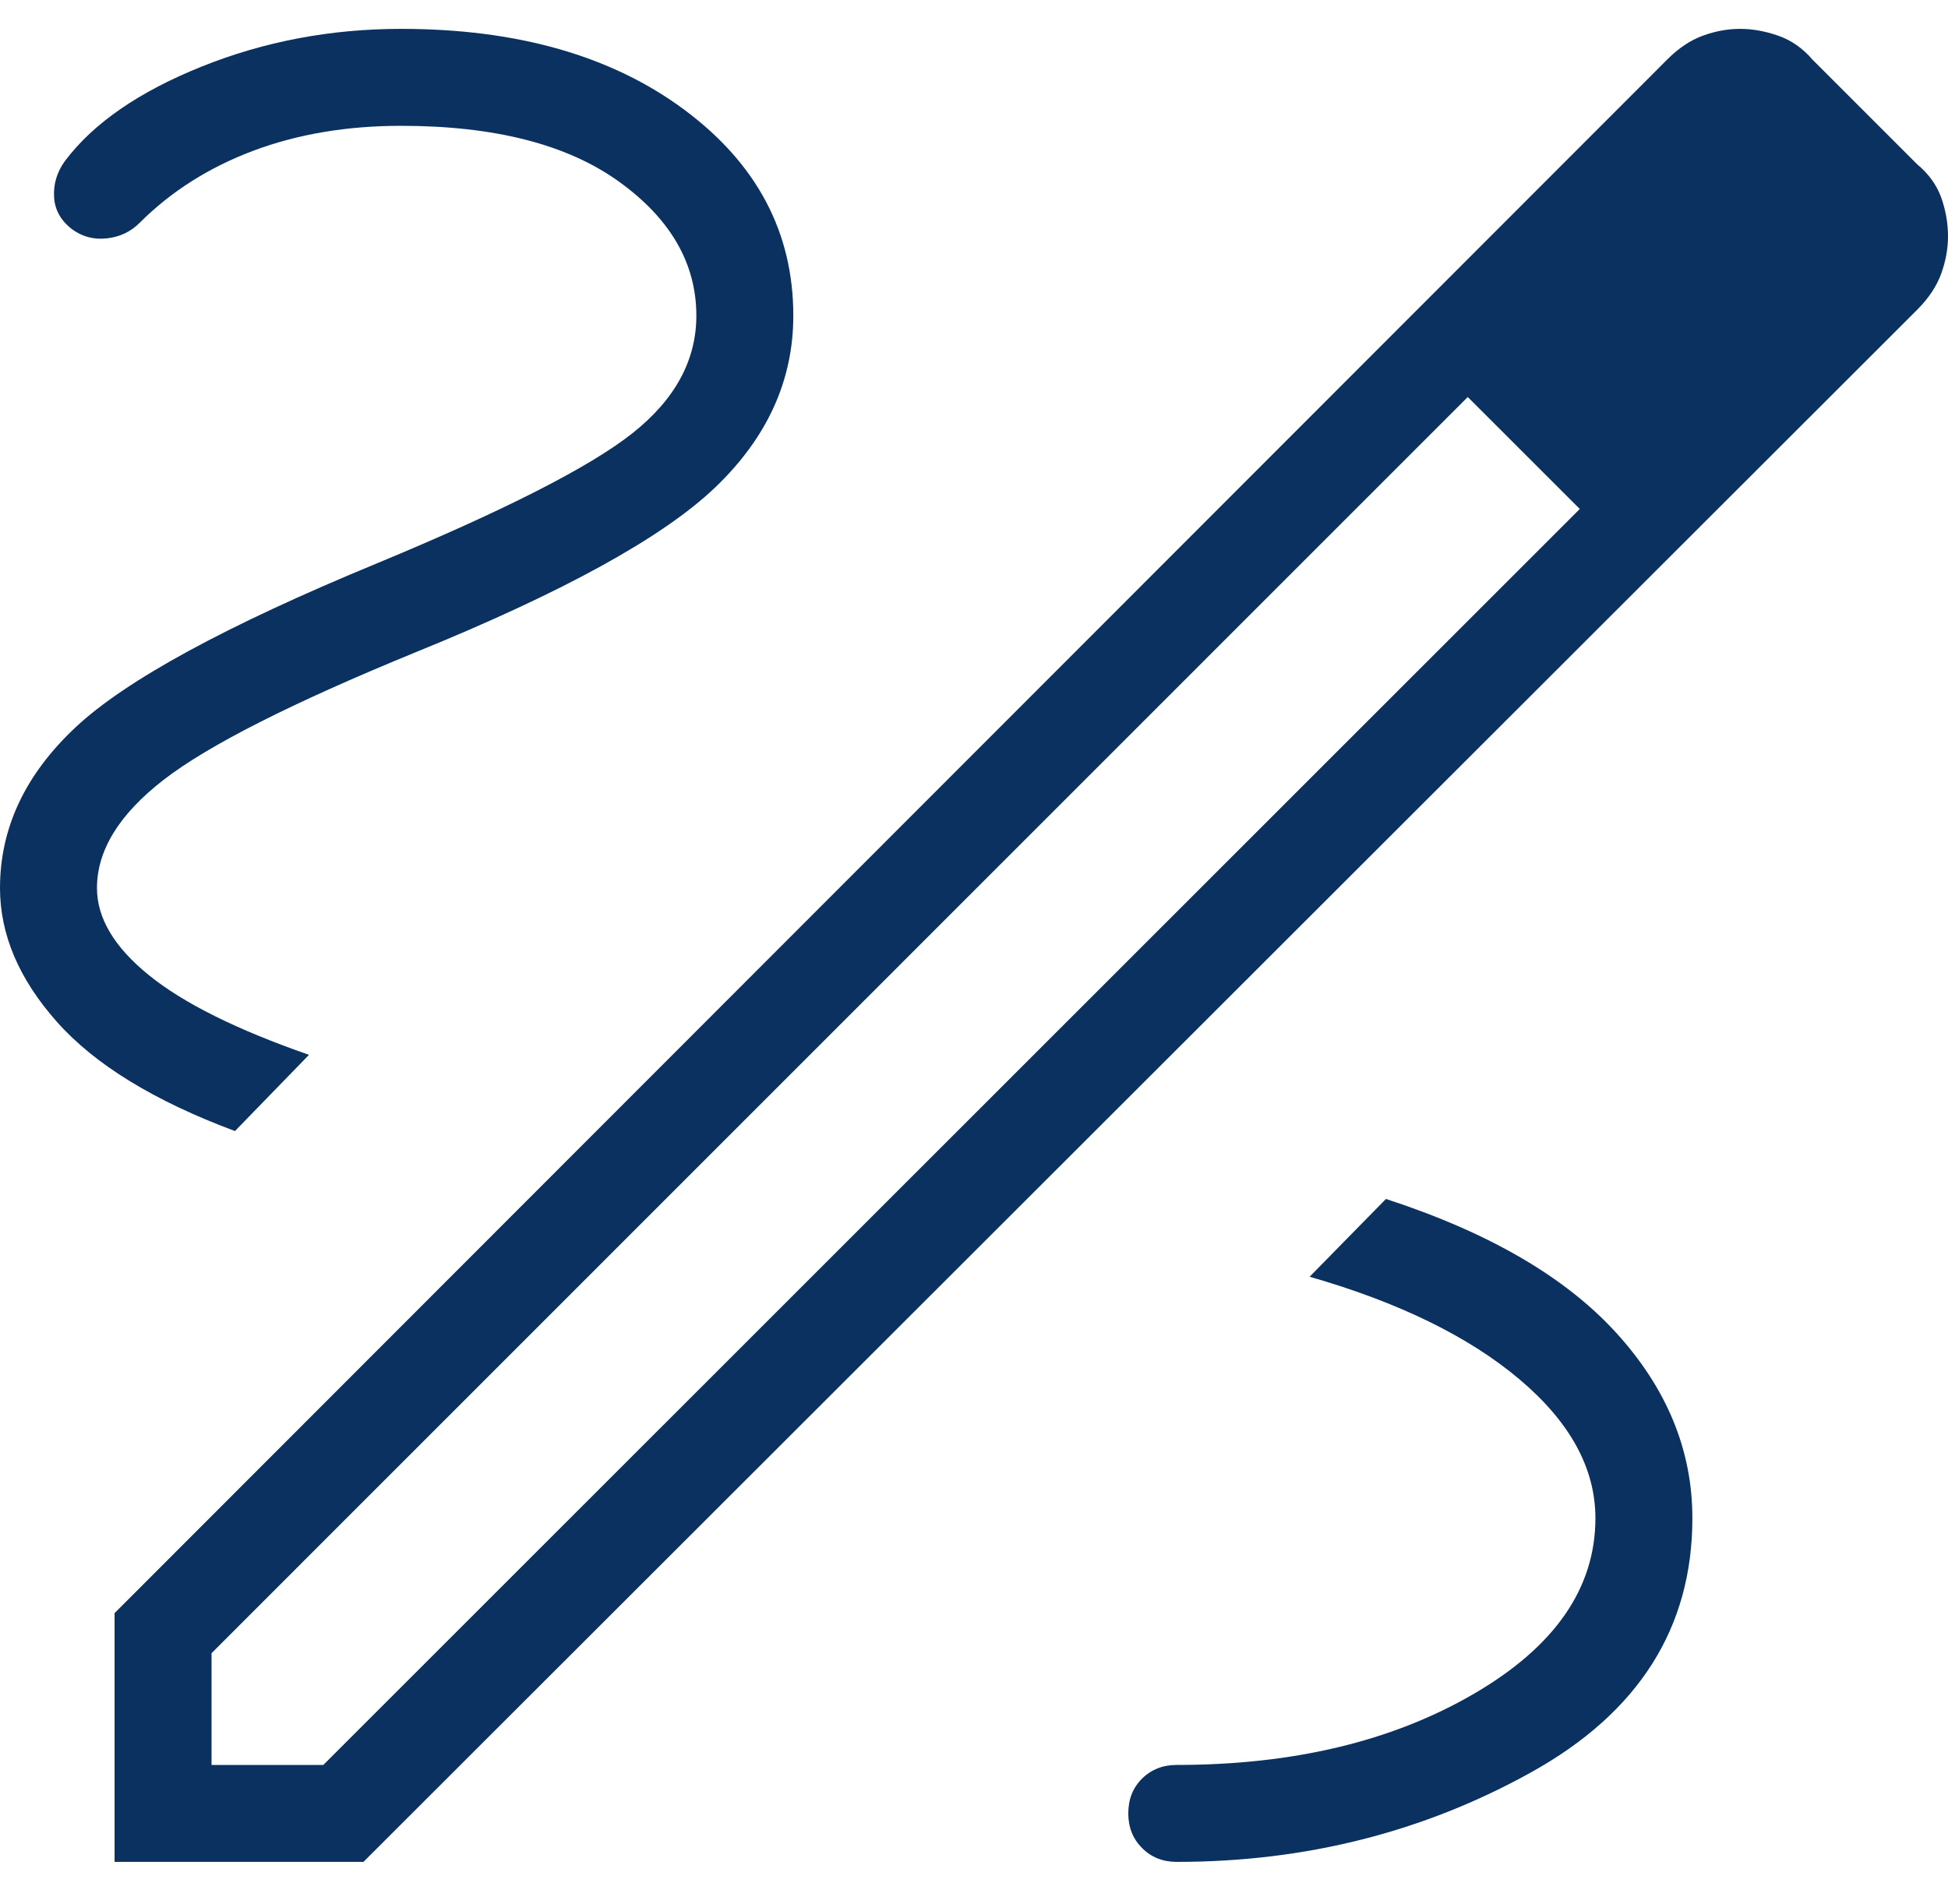 <svg width="45" height="44" viewBox="0 0 45 44" fill="none" xmlns="http://www.w3.org/2000/svg">
<path d="M2.647 43.019V37.271L38.513 1.376C38.775 1.113 39.05 0.929 39.338 0.824C39.625 0.719 39.912 0.667 40.198 0.667C40.481 0.667 40.774 0.719 41.076 0.824C41.379 0.929 41.642 1.113 41.868 1.376L44.291 3.799C44.553 4.017 44.737 4.272 44.843 4.563C44.947 4.855 45 5.156 45 5.468C45 5.748 44.947 6.033 44.843 6.324C44.737 6.615 44.553 6.891 44.291 7.154L8.396 43.019H2.647ZM4.887 40.779H7.469L36.494 11.76L35.228 10.439L33.906 9.173L4.887 38.197V40.779ZM35.228 10.439L33.906 9.173L36.494 11.76L35.228 10.439ZM27.183 43.019C30.159 43.019 32.888 42.329 35.371 40.949C37.854 39.569 39.095 37.612 39.095 35.078C39.095 33.508 38.507 32.079 37.332 30.791C36.157 29.502 34.385 28.473 32.016 27.702L30.253 29.499C32.31 30.09 33.925 30.879 35.097 31.866C36.269 32.854 36.855 33.925 36.855 35.078C36.855 36.697 35.915 38.052 34.034 39.143C32.154 40.234 29.87 40.779 27.183 40.779C26.863 40.779 26.596 40.884 26.383 41.094C26.17 41.304 26.064 41.573 26.064 41.9C26.064 42.22 26.17 42.486 26.383 42.7C26.596 42.913 26.863 43.019 27.183 43.019ZM5.428 26.133L7.138 24.372C5.471 23.792 4.238 23.179 3.439 22.531C2.64 21.884 2.24 21.213 2.24 20.519C2.24 19.646 2.754 18.812 3.781 18.017C4.808 17.221 6.75 16.238 9.607 15.068C13.003 13.687 15.305 12.421 16.514 11.269C17.722 10.116 18.326 8.791 18.326 7.294C18.326 5.37 17.487 3.785 15.81 2.537C14.132 1.29 11.95 0.667 9.265 0.667C7.639 0.667 6.102 0.958 4.654 1.54C3.205 2.123 2.153 2.85 1.498 3.723C1.316 3.975 1.233 4.251 1.249 4.55C1.265 4.85 1.406 5.101 1.672 5.302C1.908 5.473 2.175 5.541 2.472 5.507C2.77 5.473 3.021 5.354 3.225 5.149C3.952 4.423 4.827 3.868 5.851 3.483C6.875 3.099 8.013 2.907 9.265 2.907C11.424 2.907 13.101 3.336 14.295 4.194C15.489 5.053 16.086 6.086 16.086 7.294C16.086 8.326 15.593 9.232 14.607 10.012C13.621 10.792 11.655 11.793 8.708 13.016C5.231 14.451 2.91 15.714 1.746 16.804C0.582 17.894 0 19.132 0 20.519C0 21.592 0.438 22.622 1.314 23.609C2.189 24.596 3.561 25.437 5.428 26.133Z" fill="#0B3160"/>
</svg>
